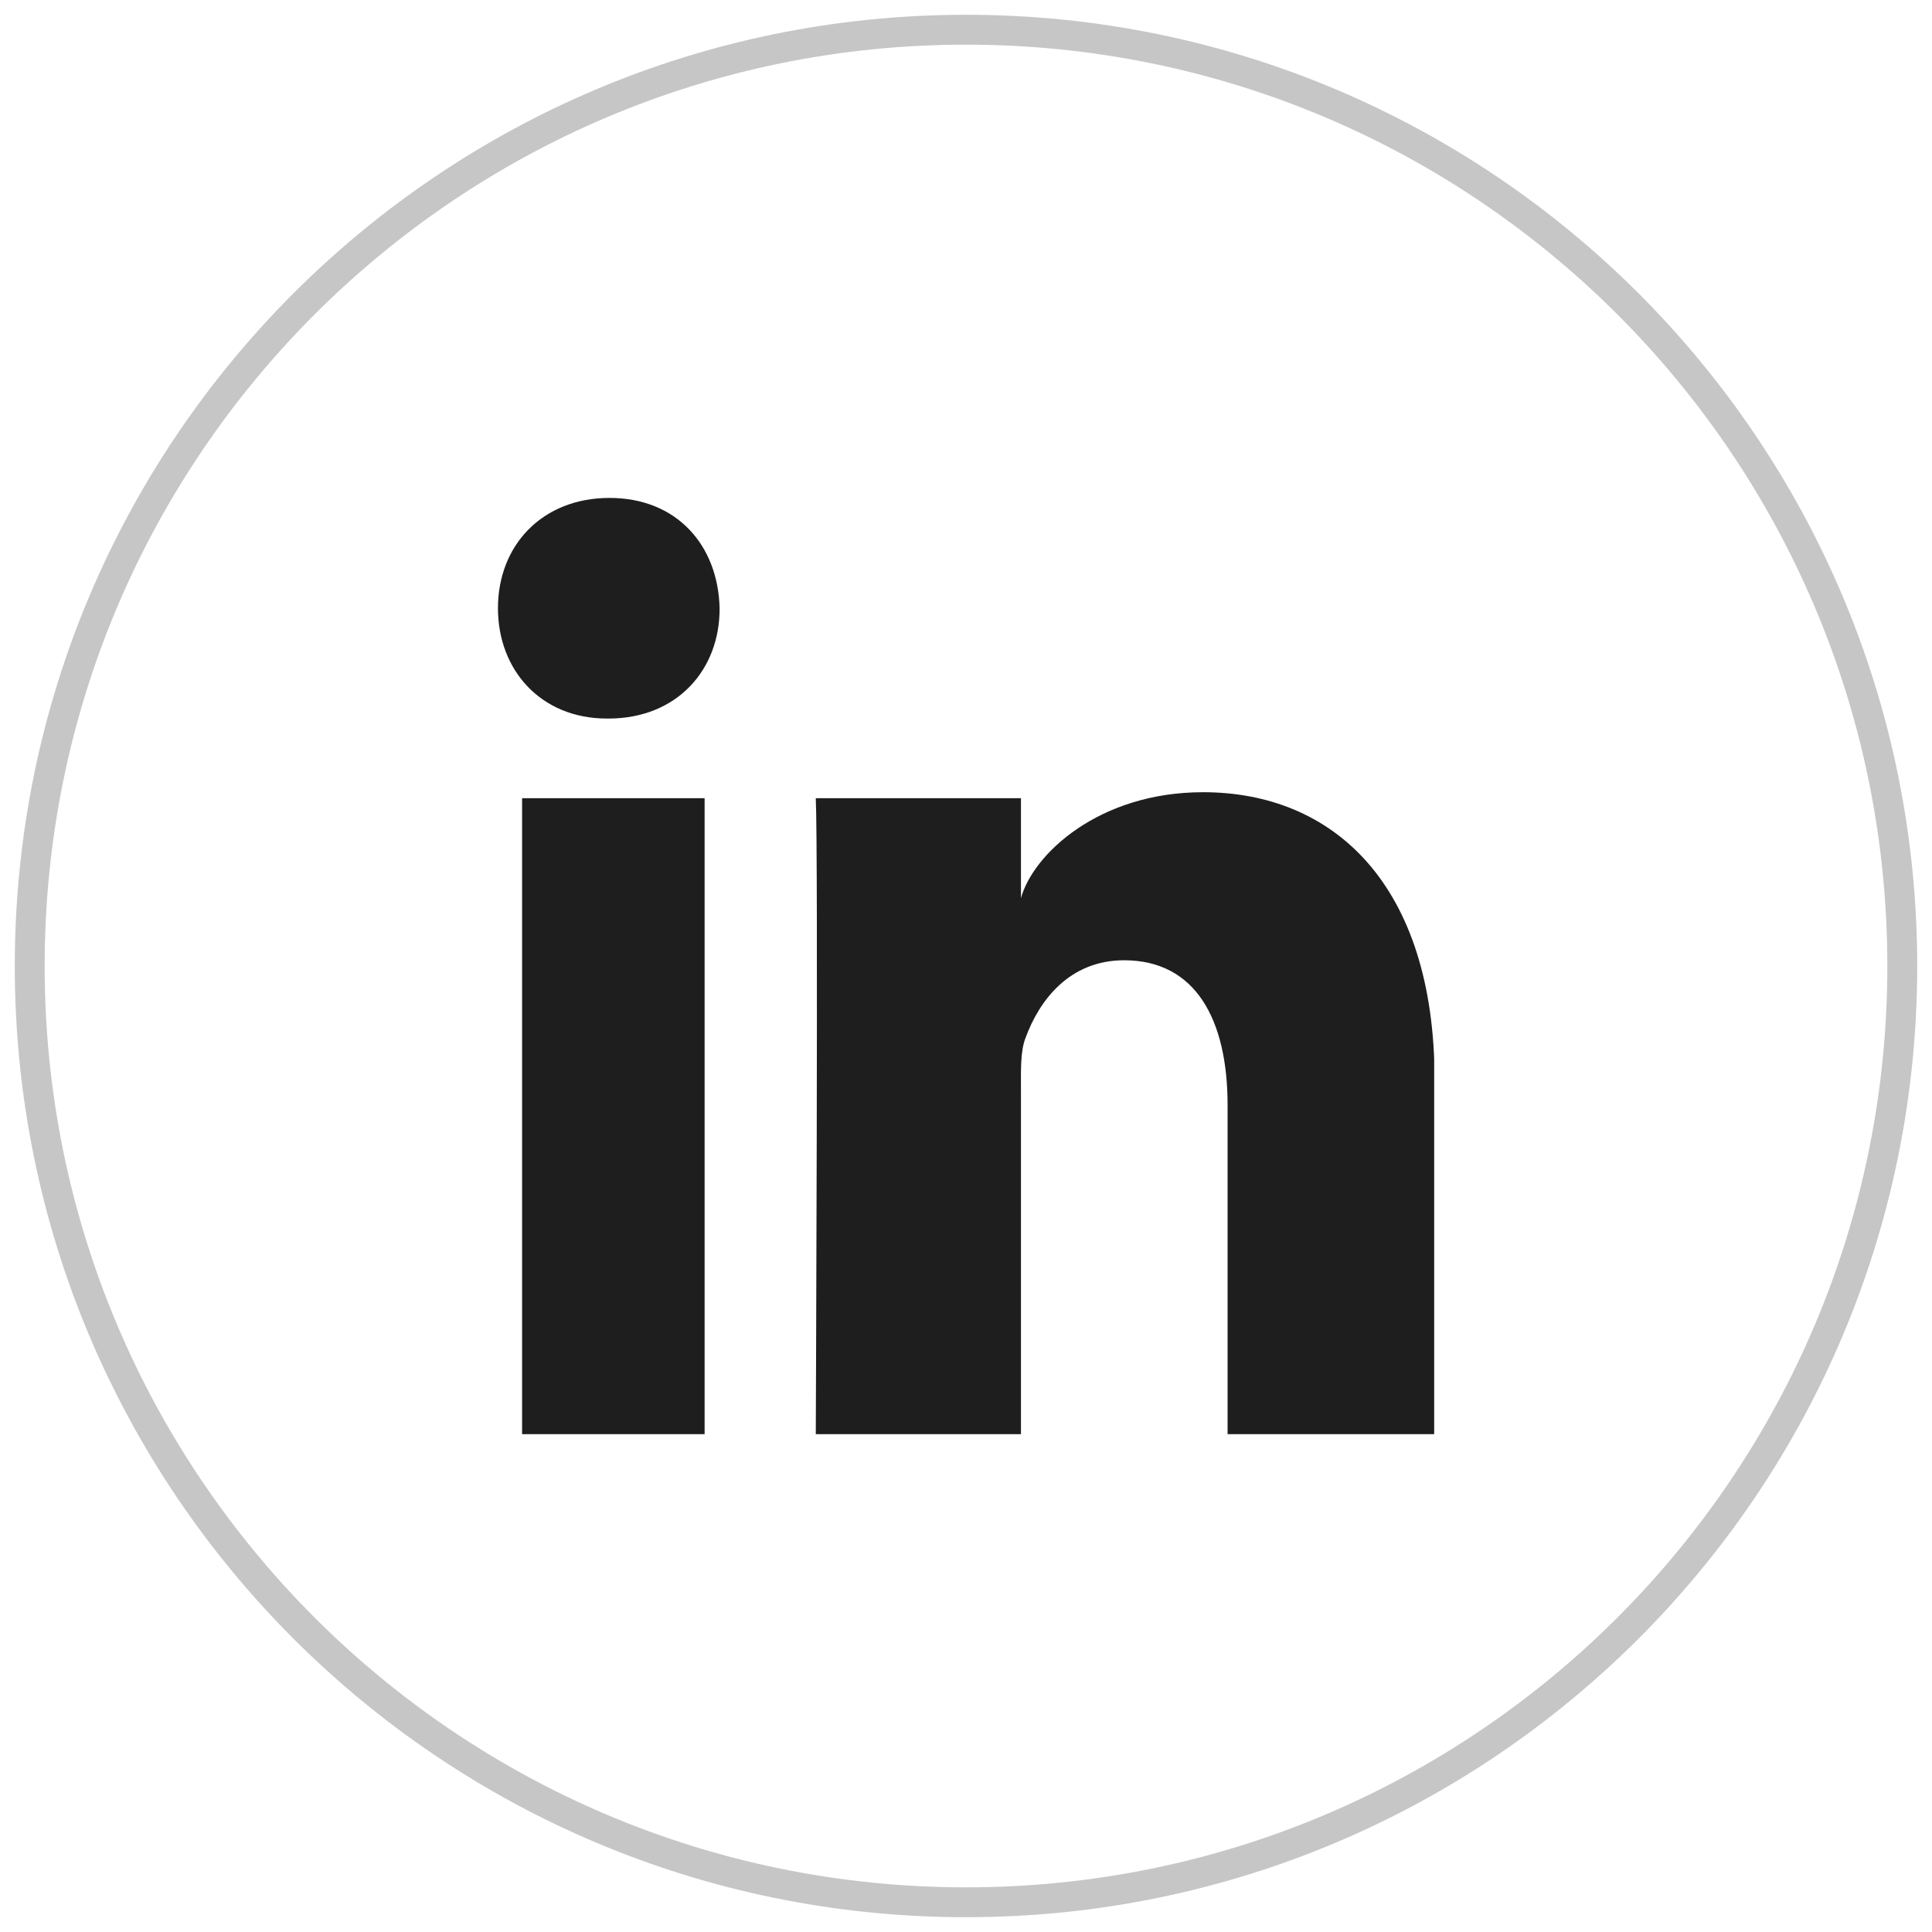 <svg width="65" height="65" viewBox="0 0 65 65" fill="none" xmlns="http://www.w3.org/2000/svg">
<path opacity="0.25" fill-rule="evenodd" clip-rule="evenodd" d="M32.5 64C49.897 64 64 49.897 64 32.5C64 15.103 49.897 1 32.5 1C15.103 1 1 15.103 1 32.5C1 49.897 15.103 64 32.5 64Z" stroke="#1E1E1E" stroke-width="1.005"/>
<g clip-path="url(#clip0_145_773)">
<path d="M23.706 26.854H17.565V48.251H23.706V26.854Z" fill="#1E1E1E"/>
<path d="M20.506 16.752C18.242 16.752 16.753 18.346 16.753 20.463C16.753 22.54 18.193 24.175 20.42 24.175H20.469C22.783 24.175 24.222 22.527 24.21 20.463C24.161 18.346 22.77 16.752 20.506 16.752Z" fill="#1E1E1E"/>
<path d="M40.477 26.653C36.958 26.653 34.755 28.744 34.349 30.217V26.854H27.446C27.532 28.636 27.446 48.252 27.446 48.252H34.349V36.689C34.349 36.032 34.325 35.389 34.497 34.934C34.965 33.647 35.986 32.307 37.819 32.307C40.219 32.307 41.301 34.291 41.301 37.185V48.252H48.266V36.354C48.266 29.735 44.845 26.653 40.477 26.653Z" fill="#1E1E1E"/>
</g>
<defs>
<clipPath id="clip0_145_773">
<rect width="31.5" height="31.5" fill="white" transform="translate(16.751 16.75)"/>
</clipPath>
</defs>
</svg>
